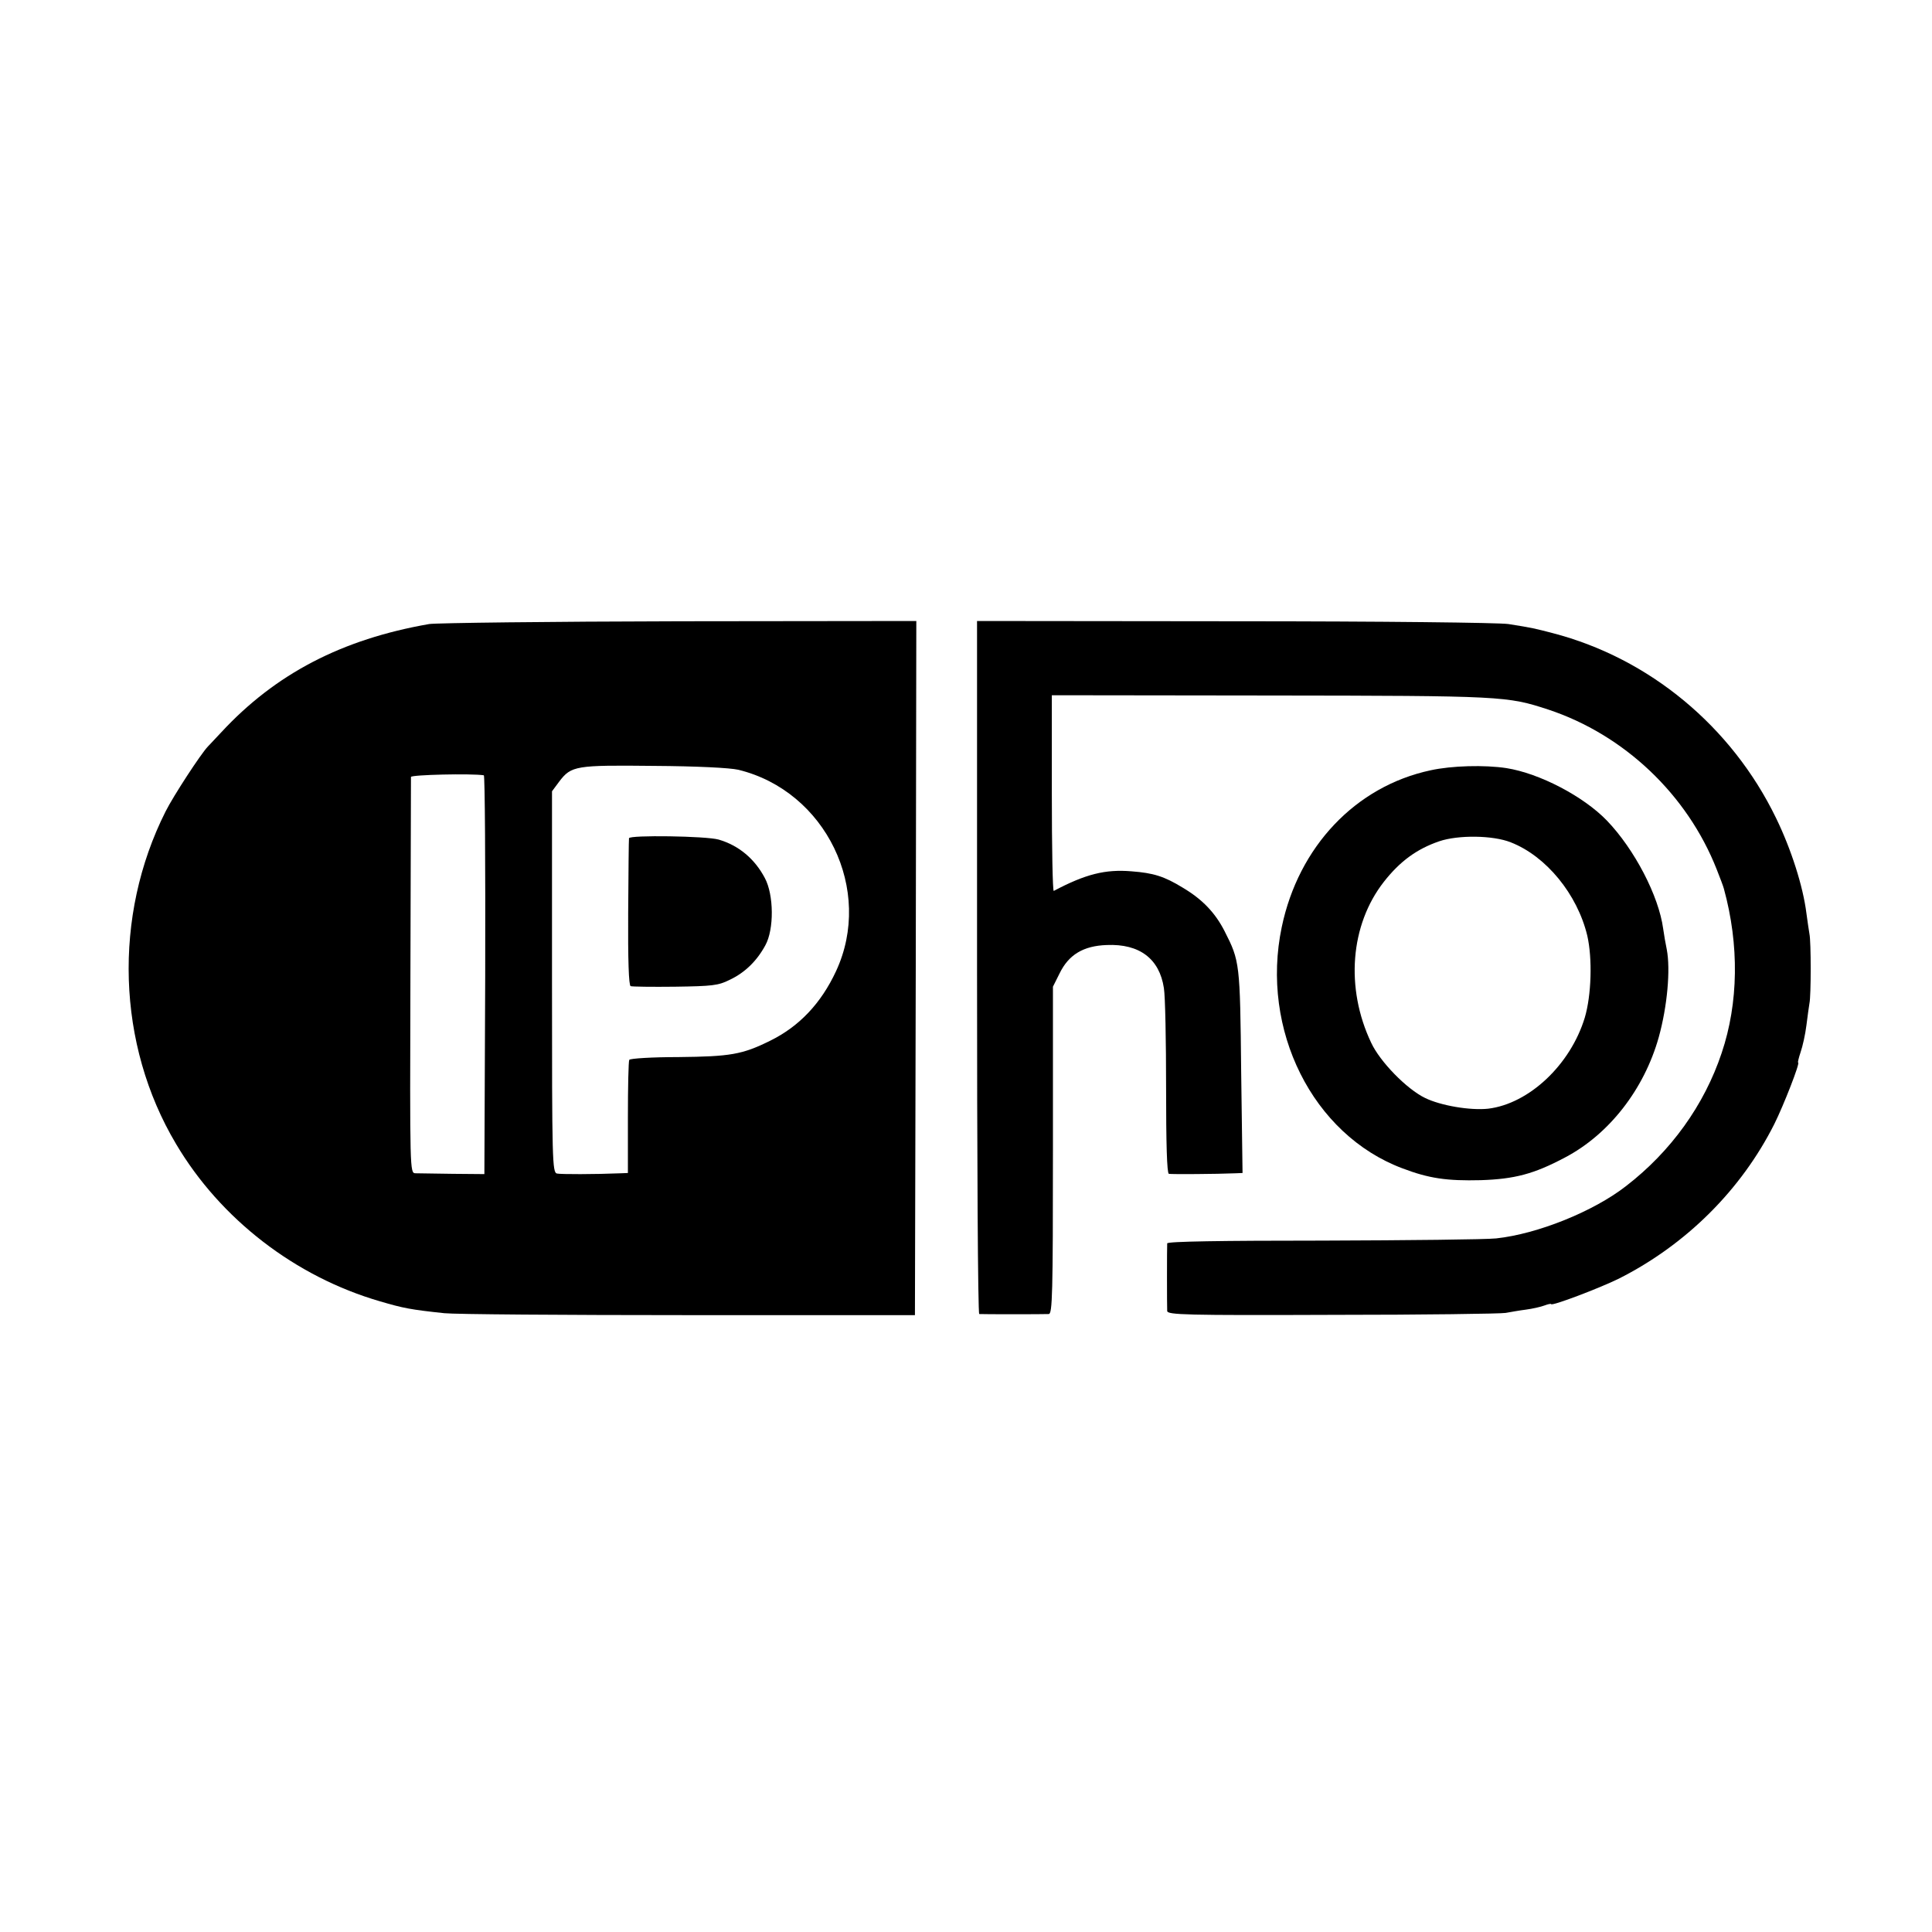 <?xml version="1.0" standalone="no"?>
<!DOCTYPE svg PUBLIC "-//W3C//DTD SVG 20010904//EN"
 "http://www.w3.org/TR/2001/REC-SVG-20010904/DTD/svg10.dtd">
<svg version="1.0" xmlns="http://www.w3.org/2000/svg"
 width="700pt" height="700pt" viewBox="0 0 700 700"
 preserveAspectRatio="xMidYMid meet">
<g transform="translate(0,700) scale(0.1,-0.1)"
fill="#000000" stroke="none">
<path d="M1555 4739 c-316 -55 -557 -180 -754 -393 -20 -21 -41 -44 -48 -51
-25 -26 -125 -179 -153 -235 -191 -379 -177 -844 38 -1205 161 -272 432 -481
739 -570 85 -25 111 -30 233 -43 36 -4 434 -7 885 -7 l820 0 3 1258 2 1257
-857 -1 c-472 -1 -880 -6 -908 -10z m1120 -528 c317 -77 491 -436 354 -730
-54 -116 -133 -200 -239 -252 -101 -50 -144 -57 -332 -59 -95 0 -175 -5 -178
-10 -3 -5 -5 -99 -5 -209 l0 -201 -25 -1 c-96 -4 -218 -4 -232 -1 -17 4 -18
45 -18 695 l0 690 26 35 c44 58 60 60 344 57 156 -1 274 -7 305 -14z m-922
-20 c4 0 6 -326 5 -723 l-3 -722 -115 1 c-63 1 -124 2 -135 2 -20 1 -20 7 -18
713 1 392 2 718 2 723 1 8 219 13 264 6z"/>
<path d="M2279 3963 c-1 -5 -2 -126 -3 -270 -1 -170 2 -264 9 -266 5 -2 78 -3
161 -2 135 2 156 4 198 25 55 26 98 68 129 125 32 58 31 183 -2 244 -37 70
-95 118 -167 139 -45 13 -323 17 -325 5z"/>
<path d="M3540 3495 c0 -690 3 -1255 8 -1256 10 -1 233 -1 252 0 13 1 15 73
15 594 l0 592 24 48 c33 68 86 100 171 103 119 5 191 -50 207 -156 5 -30 8
-193 8 -362 0 -200 3 -309 10 -311 9 -2 173 -1 243 2 l24 1 -5 368 c-4 393 -5
400 -60 508 -34 67 -81 116 -152 158 -67 41 -106 53 -185 59 -95 8 -167 -10
-282 -71 -4 -2 -7 157 -7 353 l0 356 792 -1 c843 -1 857 -2 1007 -51 274 -91
503 -307 610 -579 12 -30 24 -62 26 -70 56 -204 53 -414 -8 -595 -63 -189
-184 -357 -346 -482 -119 -93 -322 -174 -471 -190 -36 -4 -319 -7 -628 -8
-368 0 -563 -3 -564 -10 -1 -14 -1 -227 0 -245 1 -14 66 -16 599 -14 328 0
611 4 627 7 17 3 50 9 74 12 23 3 54 10 67 15 13 5 24 7 24 5 0 -9 176 58 245
92 244 123 444 322 564 561 33 66 94 222 86 222 -2 0 2 17 9 38 7 20 17 64 21
97 4 32 9 68 11 80 6 26 6 224 0 251 -2 12 -7 45 -11 75 -12 97 -55 232 -110
345 -161 332 -459 579 -809 670 -66 17 -72 19 -161 33 -35 5 -451 10 -992 10
l-933 1 0 -1255z"/>
<path d="M5183 4209 c-271 -58 -478 -276 -539 -568 -78 -372 112 -752 437
-874 97 -37 162 -46 284 -43 122 4 192 22 305 82 160 84 287 247 340 436 31
112 43 245 29 318 -4 19 -10 53 -13 75 -16 119 -104 288 -204 392 -85 88 -244
171 -364 190 -79 12 -198 9 -275 -8z m291 -261 c128 -50 241 -188 277 -338 19
-83 15 -216 -9 -297 -52 -171 -202 -312 -350 -330 -65 -7 -172 11 -229 39 -66
32 -163 131 -195 200 -94 198 -76 427 46 583 58 74 119 119 201 147 68 23 194
22 259 -4z"/>
</g>
</svg>
